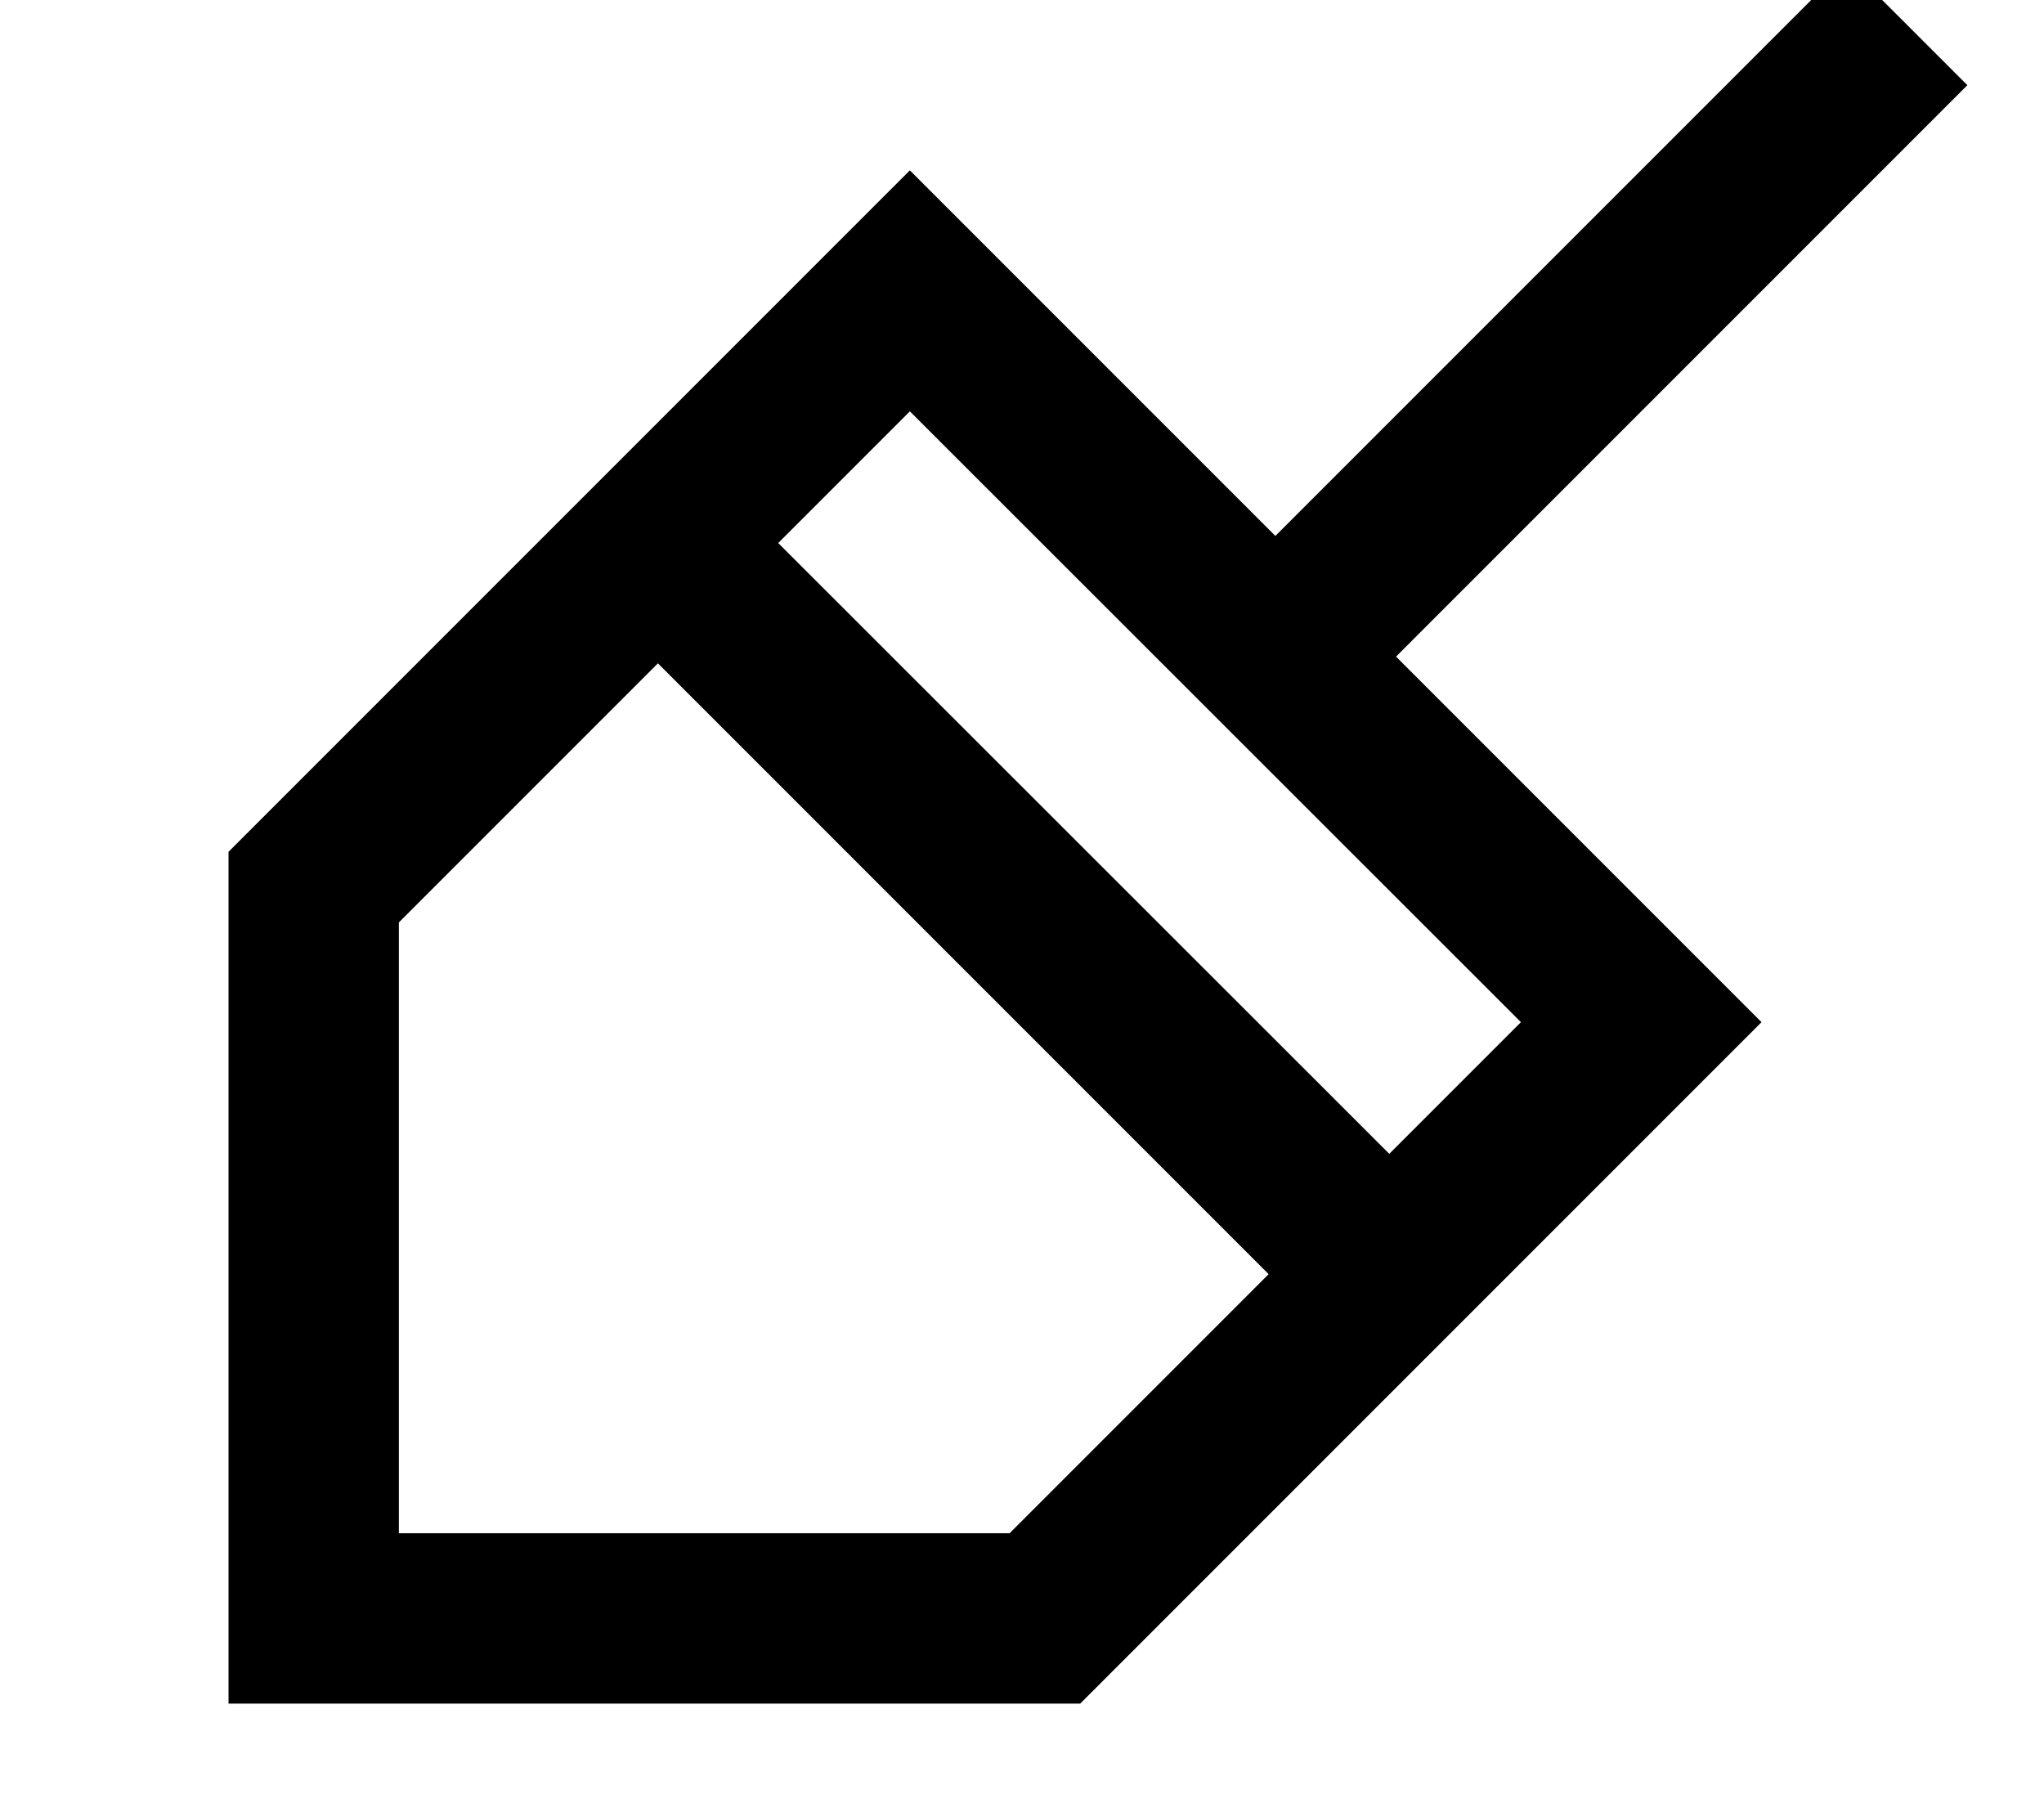 <svg xmlns="http://www.w3.org/2000/svg" viewBox="0 0 576 512"><!--! Font Awesome Pro 7.0.0 by @fontawesome - https://fontawesome.com License - https://fontawesome.com/license (Commercial License) Copyright 2025 Fonticons, Inc. --><path fill="currentColor" d="M554.4 24l-161 161 103 103-192 192-240 0 0-240 192-192 103 103 161-161 33.9 33.9zM112.4 259.9l0 172.1 172.1 0 73-73-172.1-172.1-73 73zM219.3 153L391.5 325.1 428.6 288 256.4 115.9 219.3 153z"/></svg>